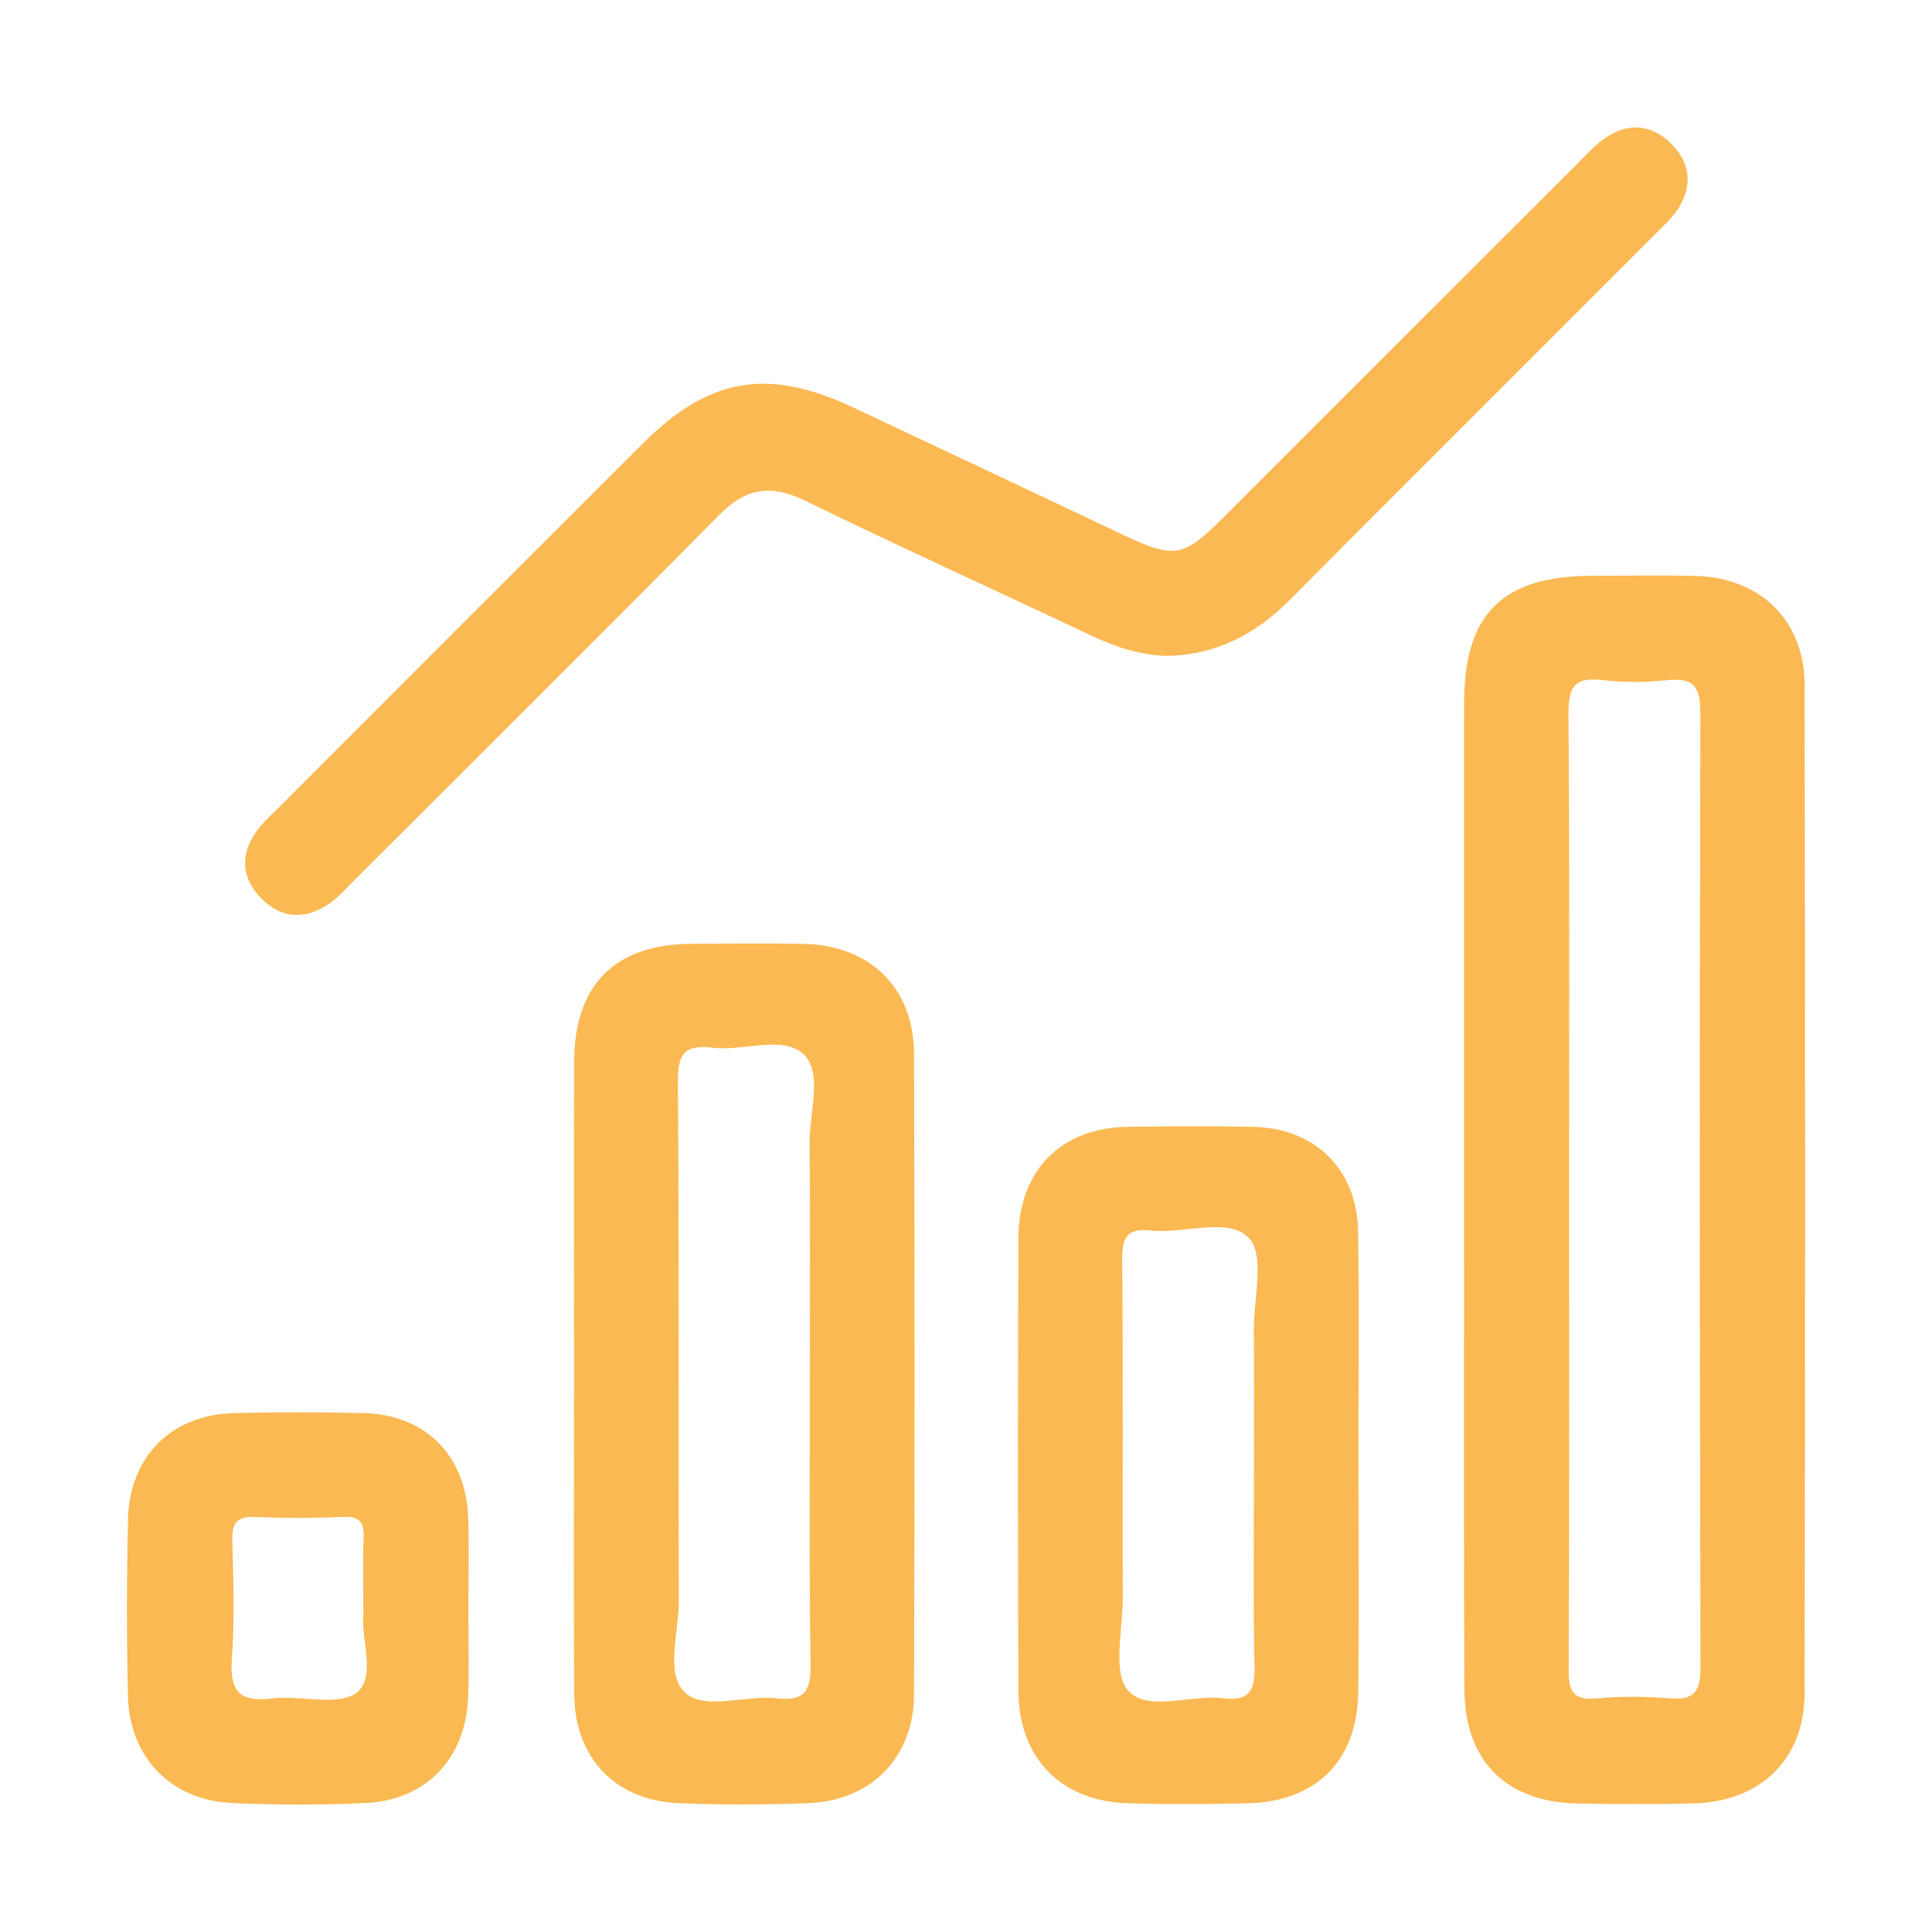 <?xml version="1.0" encoding="UTF-8"?>
<svg xmlns="http://www.w3.org/2000/svg" width="40" height="40" viewBox="0 0 40 40" fill="none">
  <path fill-rule="evenodd" clip-rule="evenodd" d="M30.312 24.602C30.312 21.25 30.31 17.897 30.313 14.546C30.315 12.707 31.111 11.923 32.965 11.921C33.676 11.921 34.387 11.907 35.098 11.924C36.438 11.956 37.359 12.838 37.362 14.182C37.377 21.14 37.377 28.099 37.362 35.056C37.36 36.433 36.439 37.309 35.044 37.339C34.258 37.357 33.47 37.352 32.683 37.34C31.189 37.319 30.323 36.466 30.318 34.963C30.303 31.509 30.312 28.056 30.312 24.602ZM32.486 24.642C32.486 27.945 32.494 31.248 32.477 34.551C32.474 34.993 32.546 35.21 33.051 35.164C33.555 35.118 34.069 35.122 34.573 35.162C35.083 35.204 35.208 35.017 35.207 34.519C35.19 27.939 35.189 21.358 35.204 14.776C35.205 14.267 35.104 14.023 34.54 14.081C34.088 14.127 33.621 14.135 33.171 14.08C32.565 14.006 32.469 14.263 32.473 14.808C32.499 18.085 32.486 21.363 32.486 24.642Z" fill="#FAB952"></path>
  <path fill-rule="evenodd" clip-rule="evenodd" d="M11.886 28.384C11.885 26.25 11.879 24.117 11.887 21.984C11.893 20.383 12.734 19.547 14.327 19.54C15.089 19.536 15.851 19.531 16.613 19.541C18 19.559 18.92 20.443 18.924 21.821C18.938 26.24 18.939 30.66 18.924 35.079C18.919 36.386 18.041 37.28 16.737 37.333C15.849 37.368 14.959 37.367 14.071 37.335C12.758 37.287 11.901 36.409 11.89 35.09C11.873 32.854 11.886 30.618 11.886 28.384ZM16.767 28.409C16.767 26.835 16.778 25.26 16.762 23.684C16.755 23.054 17.034 22.235 16.654 21.844C16.237 21.416 15.4 21.771 14.755 21.691C14.193 21.622 14.029 21.801 14.034 22.387C14.064 25.969 14.043 29.551 14.055 33.133C14.057 33.785 13.772 34.646 14.174 35.036C14.576 35.426 15.436 35.087 16.087 35.162C16.694 35.231 16.79 34.972 16.782 34.43C16.751 32.424 16.769 30.417 16.767 28.409Z" fill="#FAB952"></path>
  <path fill-rule="evenodd" clip-rule="evenodd" d="M24.151 13.58C23.61 13.562 23.111 13.403 22.623 13.173C20.633 12.231 18.627 11.32 16.648 10.357C15.945 10.015 15.43 10.114 14.886 10.665C12.369 13.212 9.829 15.735 7.296 18.265C7.134 18.426 6.98 18.603 6.792 18.727C6.308 19.044 5.823 19.021 5.411 18.602C5.001 18.184 4.964 17.703 5.304 17.222C5.434 17.036 5.609 16.882 5.771 16.721C8.283 14.207 10.796 11.692 13.312 9.18C14.678 7.816 15.894 7.605 17.651 8.43C19.53 9.312 21.405 10.2 23.282 11.087C24.299 11.568 24.505 11.537 25.288 10.754C27.749 8.295 30.208 5.834 32.67 3.376C32.849 3.197 33.022 3.004 33.228 2.861C33.711 2.526 34.199 2.574 34.608 2.983C34.993 3.367 35.045 3.837 34.754 4.305C34.636 4.495 34.462 4.655 34.301 4.816C31.771 7.349 29.233 9.874 26.709 12.415C25.995 13.133 25.175 13.563 24.151 13.58Z" fill="#FAB952"></path>
  <path fill-rule="evenodd" clip-rule="evenodd" d="M28.126 30.36C28.126 31.909 28.137 33.458 28.122 35.006C28.108 36.461 27.252 37.312 25.793 37.337C24.98 37.351 24.167 37.358 23.355 37.335C21.97 37.296 21.09 36.401 21.085 35.008C21.073 31.884 21.073 28.761 21.085 25.637C21.09 24.228 21.968 23.348 23.355 23.329C24.218 23.317 25.082 23.313 25.945 23.33C27.22 23.355 28.095 24.204 28.117 25.483C28.144 27.108 28.124 28.734 28.124 30.359L28.126 30.36ZM25.962 30.358C25.962 29.419 25.967 28.478 25.96 27.539C25.956 26.882 26.192 25.976 25.857 25.631C25.425 25.187 24.515 25.552 23.818 25.477C23.328 25.424 23.229 25.623 23.234 26.079C23.255 28.416 23.241 30.753 23.246 33.09C23.248 33.747 23.025 34.625 23.358 35.003C23.75 35.449 24.652 35.081 25.326 35.161C25.891 35.228 25.986 34.976 25.974 34.474C25.942 33.103 25.964 31.73 25.962 30.358Z" fill="#FAB952"></path>
  <path fill-rule="evenodd" clip-rule="evenodd" d="M9.696 33.31C9.696 33.919 9.716 34.529 9.692 35.136C9.642 36.42 8.814 37.28 7.54 37.332C6.628 37.37 5.712 37.372 4.802 37.33C3.542 37.272 2.681 36.388 2.65 35.122C2.62 33.905 2.623 32.686 2.649 31.47C2.678 30.152 3.552 29.285 4.855 29.256C5.743 29.235 6.63 29.235 7.519 29.256C8.8 29.286 9.639 30.117 9.692 31.408C9.717 32.041 9.696 32.676 9.696 33.31ZM7.524 33.412C7.524 32.813 7.507 32.33 7.529 31.849C7.544 31.532 7.46 31.392 7.111 31.407C6.503 31.432 5.891 31.433 5.283 31.407C4.911 31.391 4.8 31.525 4.809 31.887C4.83 32.7 4.861 33.516 4.801 34.325C4.753 34.983 4.928 35.252 5.625 35.165C6.224 35.092 7.014 35.34 7.393 35.037C7.796 34.714 7.463 33.895 7.524 33.412Z" fill="#FAB952"></path>
</svg>
